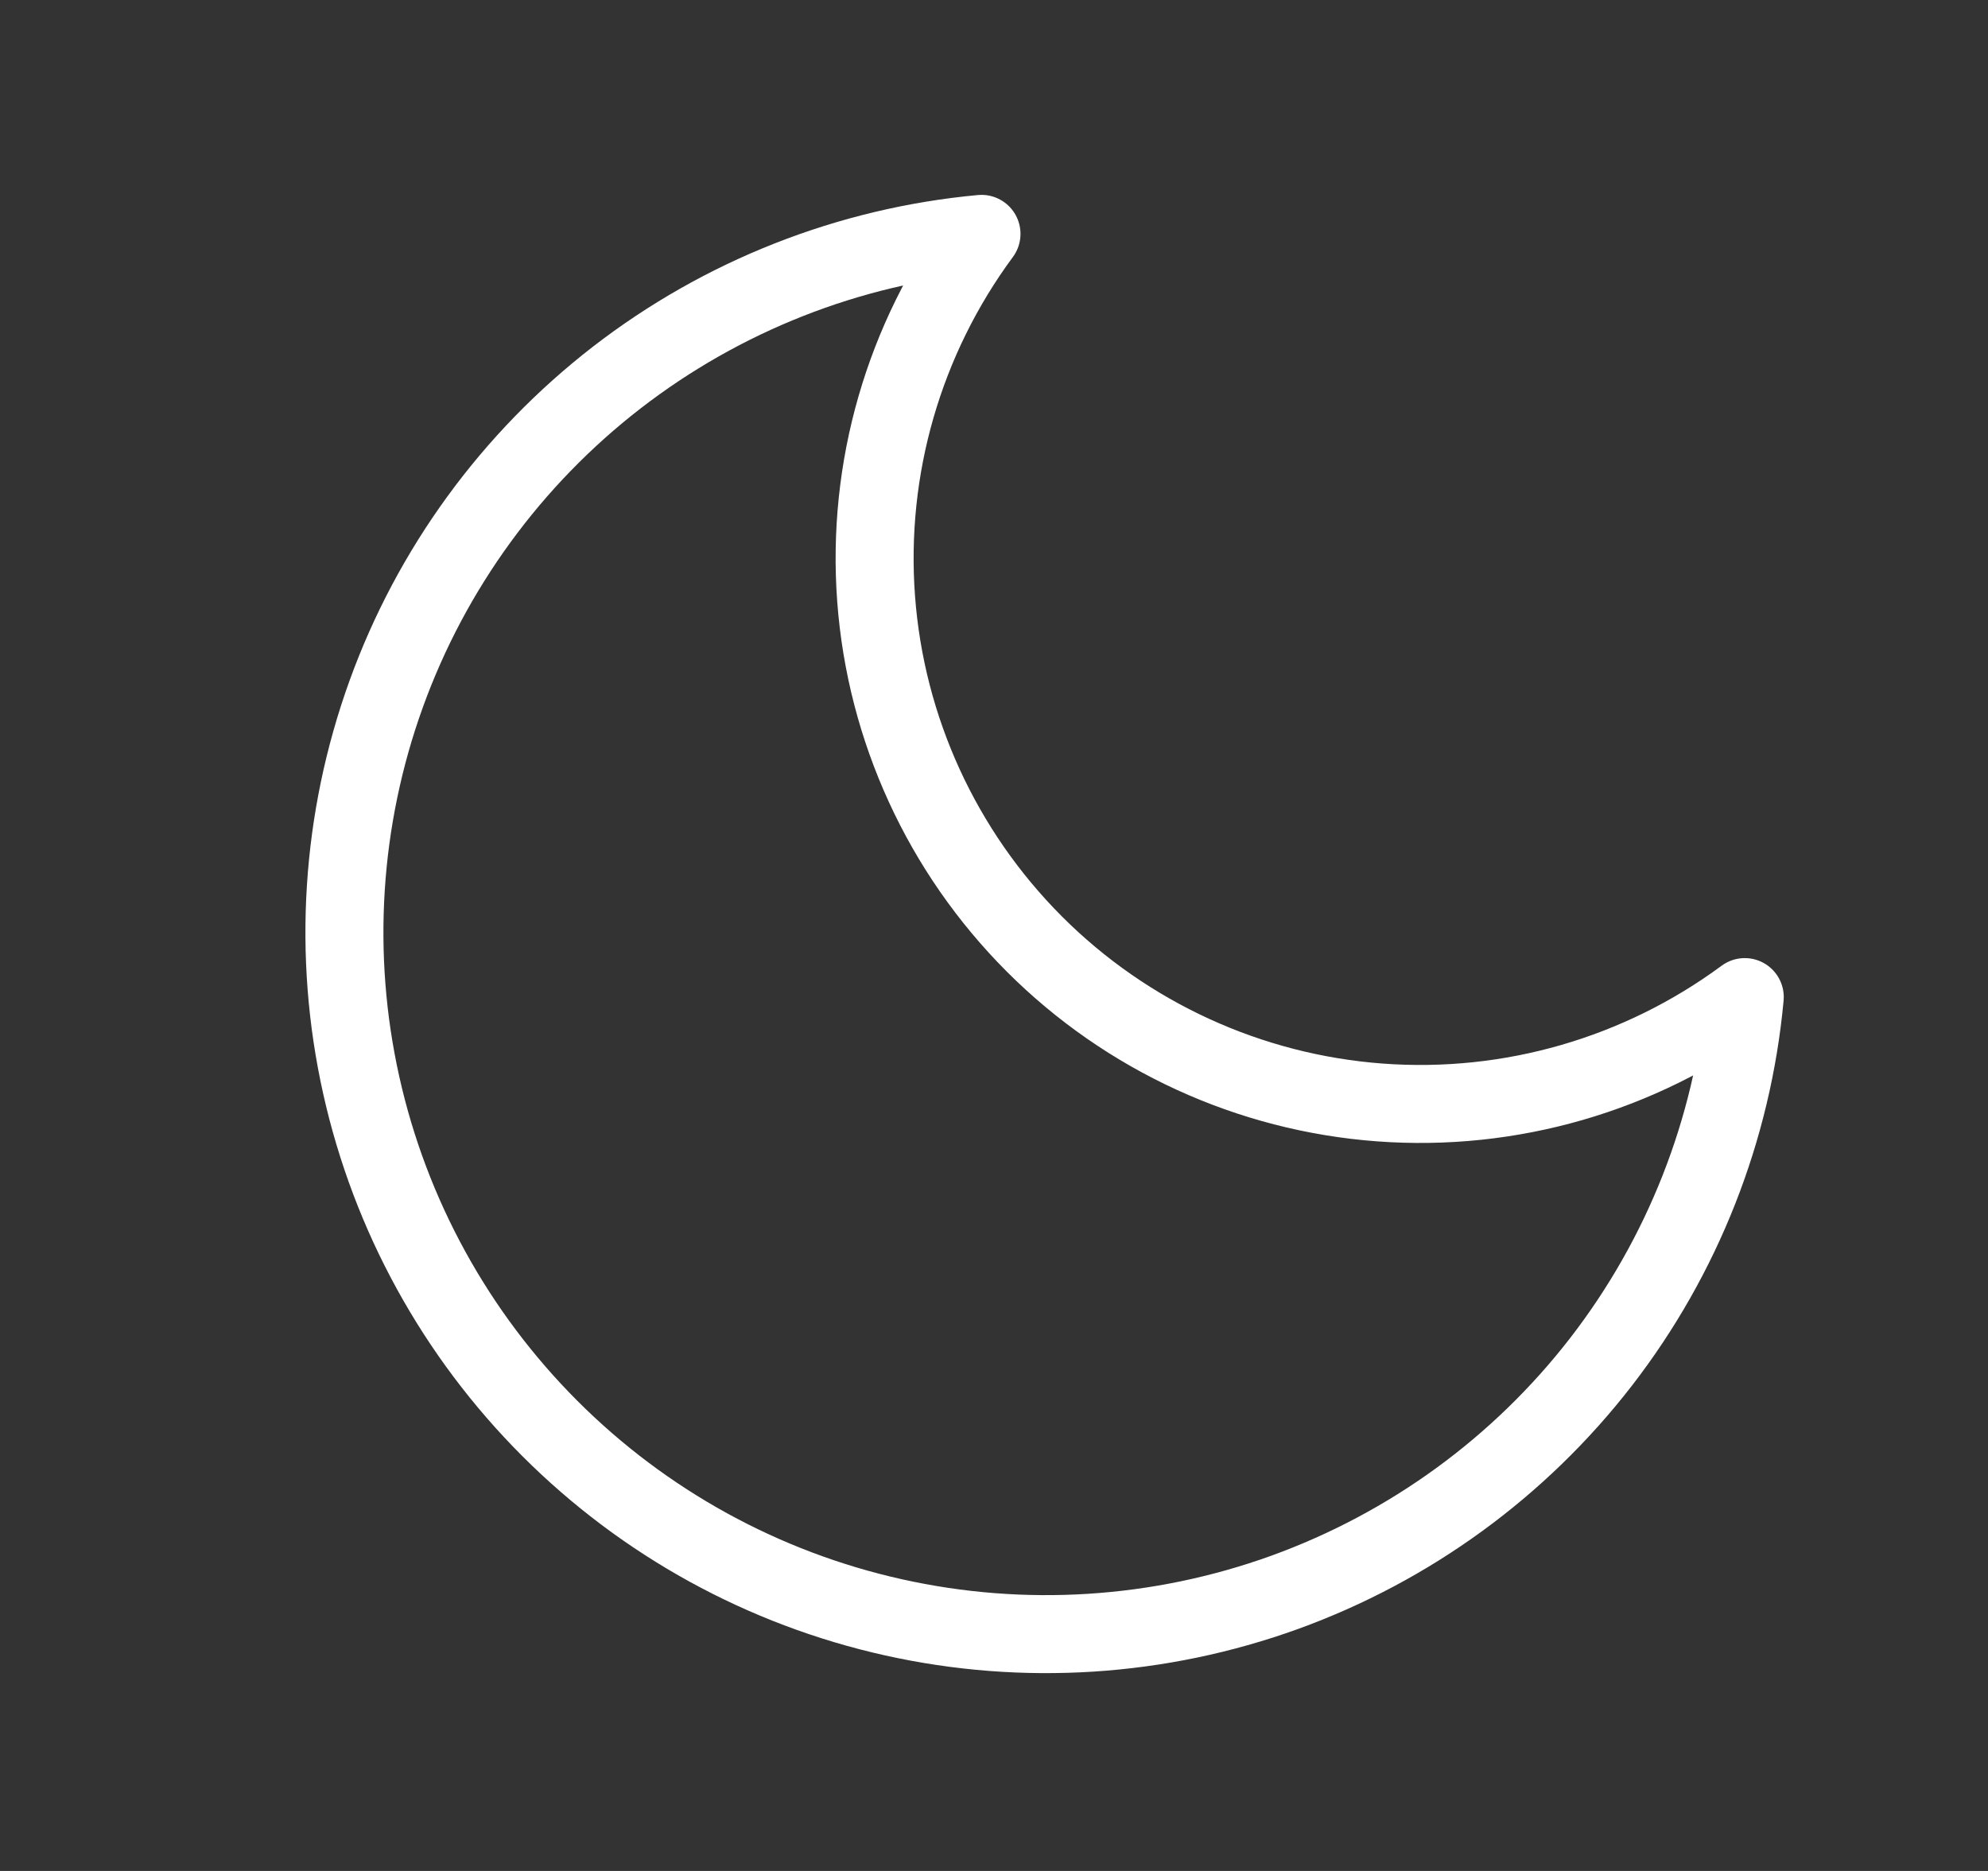 <svg width="17" height="16" viewBox="0 0 17 16" fill="none" xmlns="http://www.w3.org/2000/svg">
<rect x="0" y="0" width="17" height="16" fill="#333333" stroke="none"/>
<path d="M14.92 8.527C14.815 9.661 14.389 10.743 13.692 11.645C12.995 12.546 12.056 13.23 10.984 13.618C9.912 14.005 8.752 14.079 7.64 13.831C6.527 13.583 5.509 13.023 4.703 12.217C3.897 11.411 3.337 10.393 3.089 9.28C2.841 8.168 2.915 7.008 3.302 5.936C3.689 4.864 4.374 3.925 5.275 3.228C6.177 2.531 7.258 2.105 8.393 2C7.729 2.899 7.409 4.006 7.492 5.121C7.575 6.236 8.056 7.283 8.846 8.074C9.636 8.864 10.684 9.345 11.799 9.428C12.914 9.511 14.021 9.191 14.92 8.527Z" stroke="white" stroke-width="0.667" stroke-linecap="round" stroke-linejoin="round"/>
</svg>
